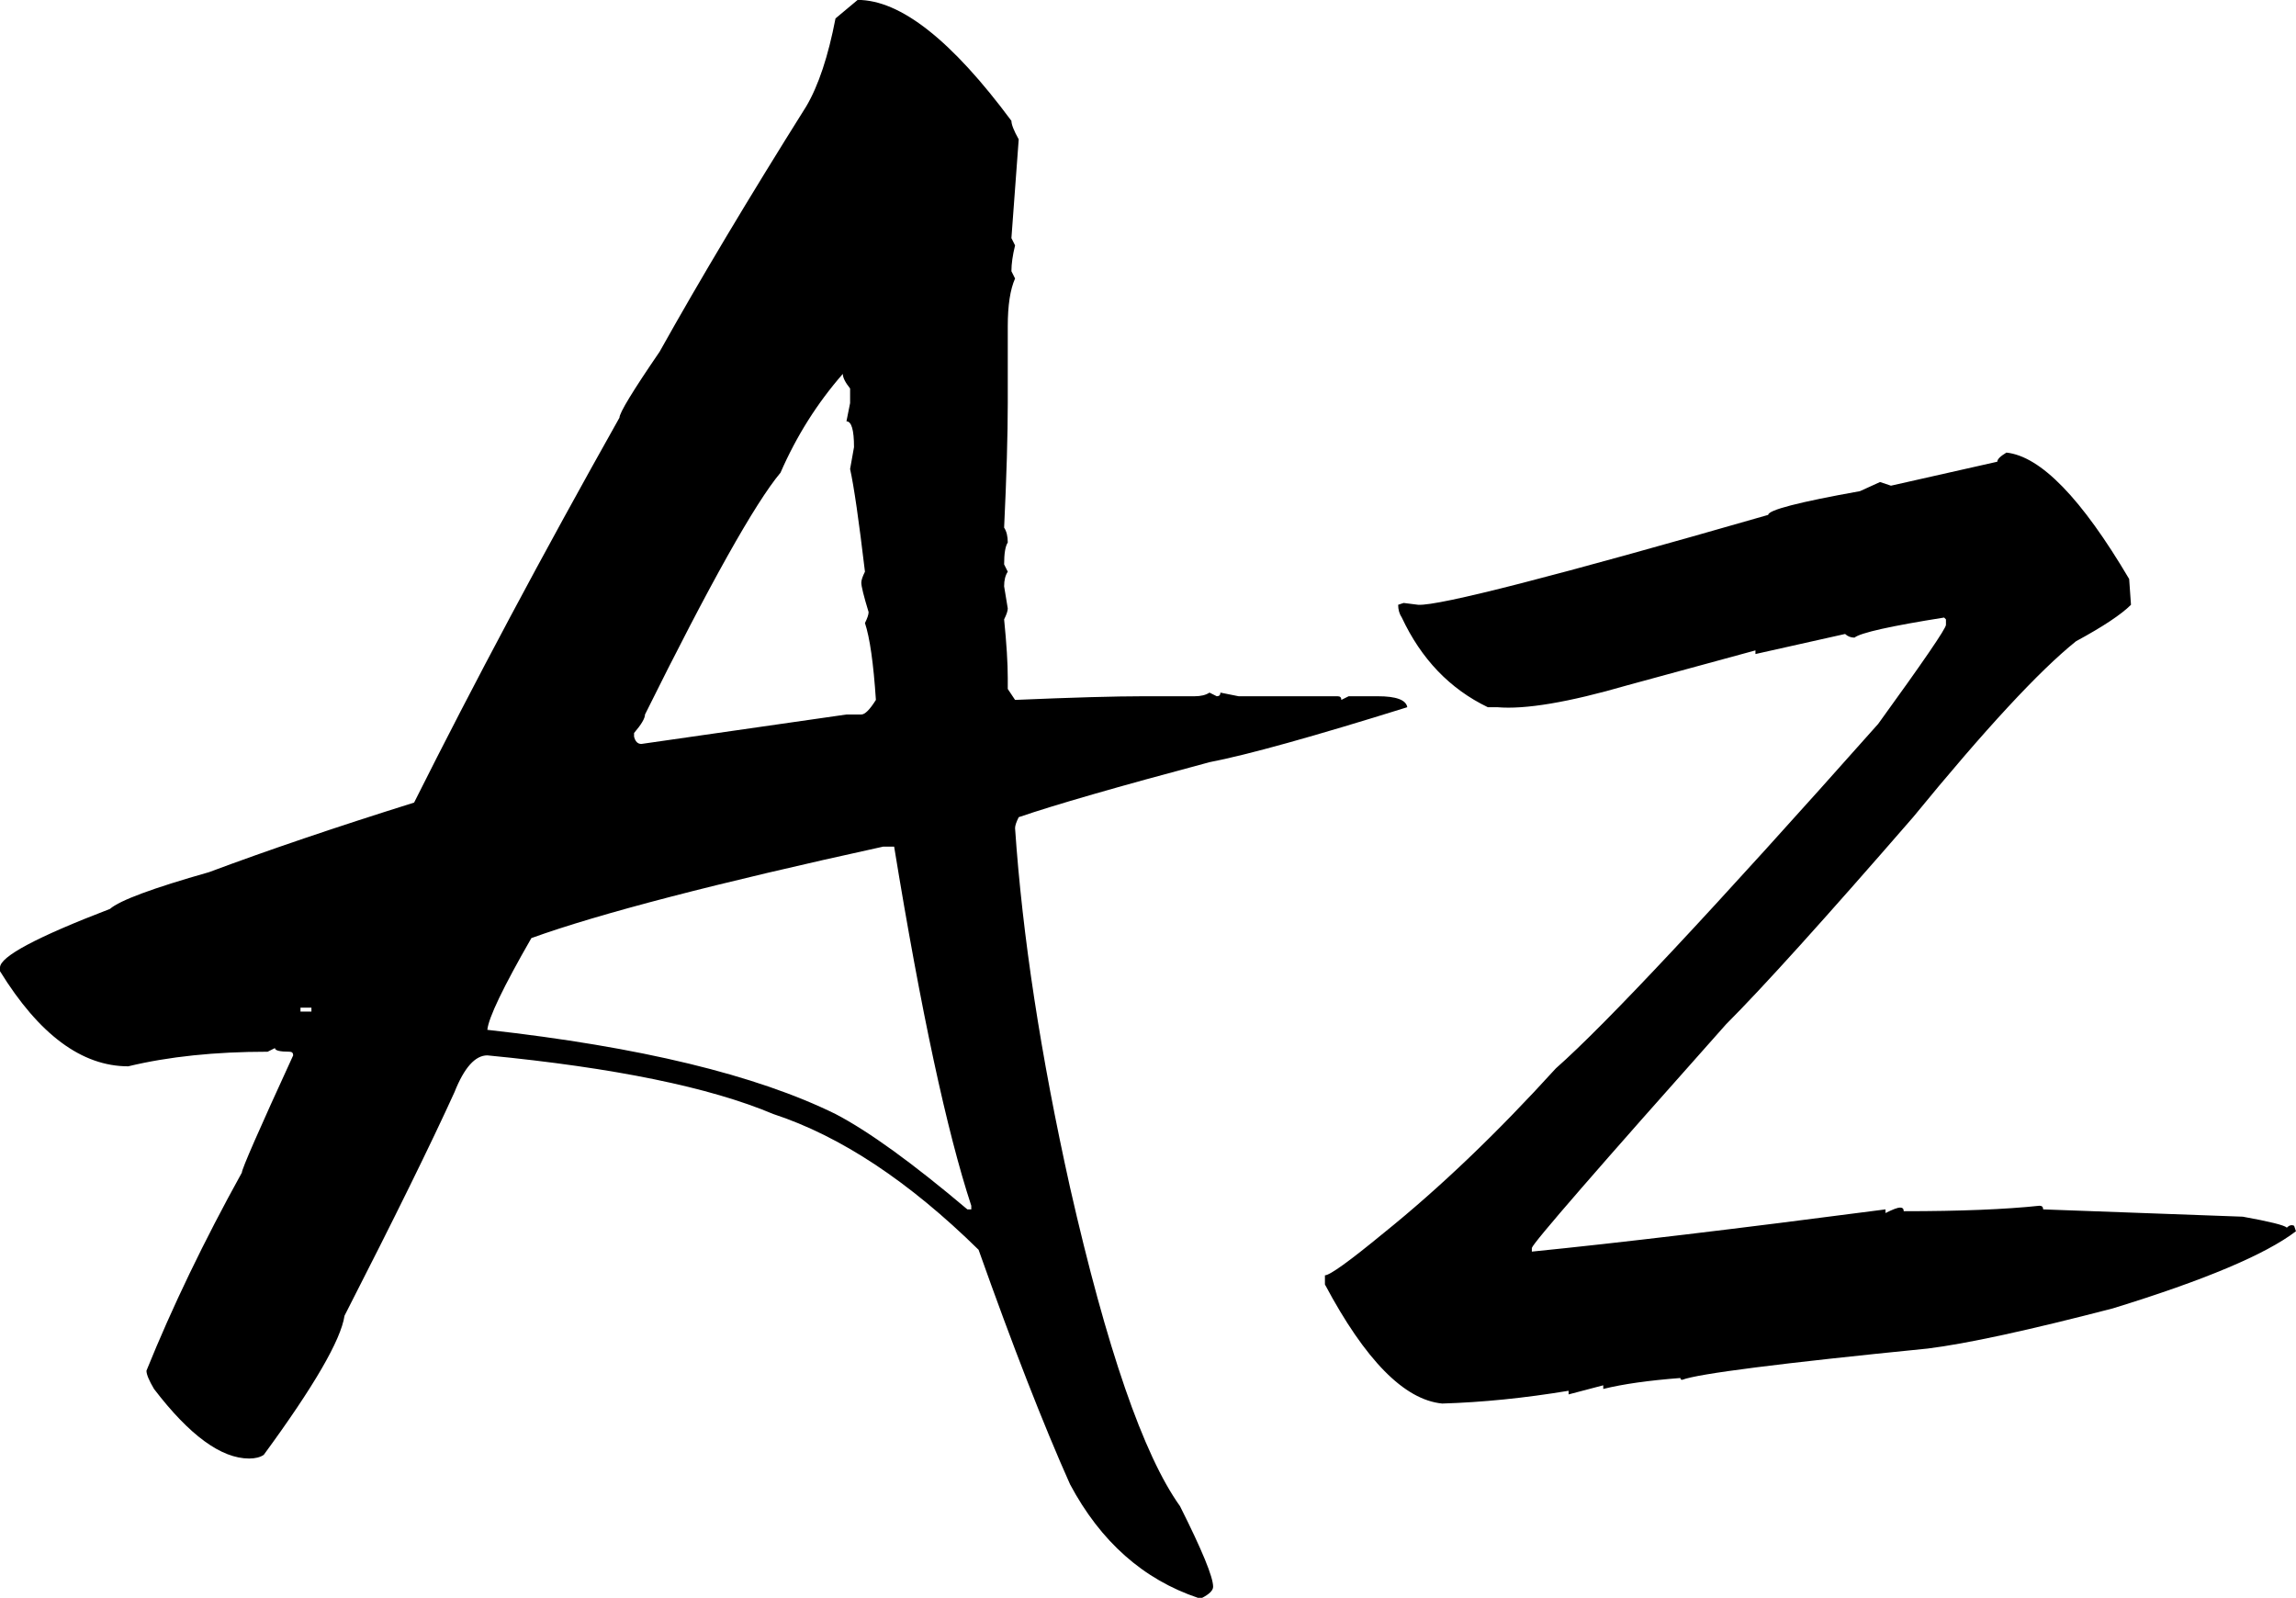 <svg xmlns='http://www.w3.org/2000/svg' xmlns:xlink='http://www.w3.org/1999/xlink' viewBox="0 0 88.102 61.312"><path transform="translate(0.07 53.297)" d="M32.84-53.30L32.84-53.30Q35.30-53.30 38.74-48.66L38.74-48.66Q38.74-48.45 39.02-47.95L39.02-47.95L38.74-44.16L38.88-43.88Q38.74-43.31 38.74-42.89L38.74-42.89L38.88-42.61Q38.60-41.98 38.60-40.78L38.60-40.78L38.60-37.83Q38.60-36 38.46-33.05L38.46-33.05Q38.60-32.84 38.60-32.48L38.60-32.48Q38.46-32.27 38.46-31.64L38.46-31.64L38.60-31.36Q38.46-31.15 38.46-30.80L38.46-30.80L38.60-29.95Q38.60-29.81 38.46-29.53L38.46-29.53Q38.60-28.13 38.60-27.28L38.60-27.28L38.60-26.86L38.88-26.44Q42.19-26.58 43.80-26.58L43.80-26.58L45.77-26.58Q46.13-26.58 46.34-26.72L46.34-26.72L46.62-26.58Q46.76-26.58 46.76-26.72L46.76-26.72L47.46-26.58L51.26-26.58Q51.40-26.58 51.40-26.44L51.40-26.44L51.68-26.58L52.80-26.58Q53.86-26.58 53.93-26.16L53.93-26.16Q48.52-24.47 46.34-24.05L46.34-24.05Q41.06-22.64 39.02-21.94L39.02-21.94Q38.88-21.66 38.88-21.52L38.88-21.52Q39.30-15.33 40.99-7.73L40.99-7.73Q43.10 1.55 45.21 4.50L45.21 4.50Q46.48 7.03 46.48 7.59L46.48 7.59Q46.48 7.80 46.05 8.02L46.05 8.02L45.91 8.02Q42.75 6.96 40.99 3.66L40.99 3.66Q39.45 0.21 37.48-5.34L37.48-5.34Q33.47-9.28 29.60-10.55L29.60-10.55Q25.95-12.09 18.63-12.80L18.63-12.80Q17.93-12.80 17.37-11.39L17.37-11.39Q16.03-8.44 13.15-2.81L13.15-2.81Q12.94-1.41 10.05 2.53L10.05 2.53Q9.84 2.67 9.49 2.67L9.49 2.67Q7.88 2.67 5.84 0L5.84 0Q5.55-0.49 5.55-0.70L5.55-0.70Q7.03-4.36 9.21-8.30L9.21-8.30Q9.21-8.51 11.18-12.80L11.18-12.80Q11.18-12.94 11.04-12.94L11.04-12.94Q10.48-12.94 10.48-13.08L10.48-13.08L10.20-12.94Q7.17-12.94 4.85-12.38L4.85-12.38Q2.18-12.38-0.07-16.03L-0.07-16.03L-0.07-16.17Q-0.07-16.80 4.15-18.42L4.15-18.42Q4.71-18.91 7.95-19.83L7.95-19.83Q11.32-21.09 15.82-22.50L15.82-22.50Q19.27-29.39 23.70-37.27L23.70-37.27Q23.70-37.55 25.24-39.80L25.24-39.80Q27.56-43.95 30.87-49.22L30.87-49.22Q31.57-50.41 31.99-52.59L31.99-52.59L32.84-53.30ZM24.26-25.17L24.26-25.17L24.26-25.03Q24.33-24.75 24.54-24.75L24.54-24.75L32.41-25.88L32.98-25.88Q33.19-25.88 33.54-26.44L33.54-26.44Q33.40-28.55 33.12-29.39L33.12-29.39Q33.26-29.67 33.26-29.81L33.26-29.81Q32.98-30.73 32.98-30.94L32.98-30.94Q32.98-31.08 33.12-31.36L33.12-31.36Q32.77-34.31 32.55-35.30L32.55-35.30L32.70-36.14Q32.70-37.13 32.41-37.13L32.41-37.13L32.55-37.83L32.55-38.39Q32.27-38.74 32.27-38.95L32.27-38.95Q30.80-37.27 29.88-35.16L29.88-35.16Q28.41-33.40 24.68-25.88L24.68-25.88Q24.68-25.66 24.26-25.17L24.26-25.17ZM18.63-13.78L18.63-13.78Q27.42-12.80 31.99-10.55L31.99-10.55Q33.89-9.56 37.05-6.89L37.05-6.89L37.20-6.89L37.20-7.03Q35.79-11.32 34.24-20.81L34.24-20.81L33.82-20.81Q24.19-18.70 20.32-17.30L20.32-17.30Q18.70-14.48 18.63-13.78L18.63-13.78ZM11.88-14.63L11.46-14.63L11.46-14.48L11.88-14.48L11.88-14.63ZM76.92-35.93L76.92-35.93Q78.89-35.72 81.63-31.08L81.63-31.08Q81.70-30.16 81.70-30.09L81.70-30.09Q81.14-29.53 79.59-28.69L79.59-28.69Q77.48-27 73.34-21.94L73.34-21.94Q68.27-16.10 66.16-13.99L66.16-13.99Q58.78-5.70 58.71-5.41L58.71-5.41L58.71-5.27Q63.70-5.77 72.28-6.89L72.28-6.89L72.28-6.75Q72.70-6.96 72.84-6.96L72.84-6.96Q72.98-6.96 72.98-6.82L72.98-6.82Q76.22-6.82 78.19-7.03L78.19-7.03Q78.33-7.03 78.33-6.89L78.33-6.89L85.99-6.61Q87.54-6.33 87.68-6.19L87.68-6.19Q87.82-6.33 87.96-6.26L87.96-6.26L88.03-6.05Q86.27-4.71 81-3.09L81-3.09Q76.15-1.83 73.90-1.55L73.90-1.55Q65.39-0.70 64.48-0.35L64.48-0.35Q64.41-0.35 64.41-0.42L64.41-0.42Q62.58-0.28 61.45 0L61.45 0L61.45-0.14L60.12 0.21L60.12 0.07Q57.59 0.49 55.27 0.56L55.27 0.56Q53.09 0.35 50.77-4.01L50.77-4.01L50.77-4.36Q51.05-4.36 53.02-5.98L53.02-5.98Q56.25-8.58 59.63-12.30L59.63-12.30Q62.51-14.84 72-25.52L72-25.52Q74.60-29.11 74.60-29.32L74.60-29.32L74.60-29.53L74.53-29.60Q71.44-29.11 71.09-28.83L71.09-28.83Q70.88-28.83 70.73-28.97L70.73-28.97L67.29-28.20L67.29-28.34L62.37-27Q58.99-26.02 57.38-26.16L57.38-26.16L57.02-26.16Q54.84-27.21 53.72-29.60L53.72-29.60Q53.58-29.81 53.58-30.09L53.58-30.09L53.79-30.16L54.35-30.09Q55.55-30.02 67.78-33.54L67.78-33.54Q67.78-33.82 71.30-34.45L71.30-34.45L72.07-34.80L72.49-34.66L76.57-35.58Q76.57-35.72 76.92-35.93L76.92-35.93Z"/></svg>
